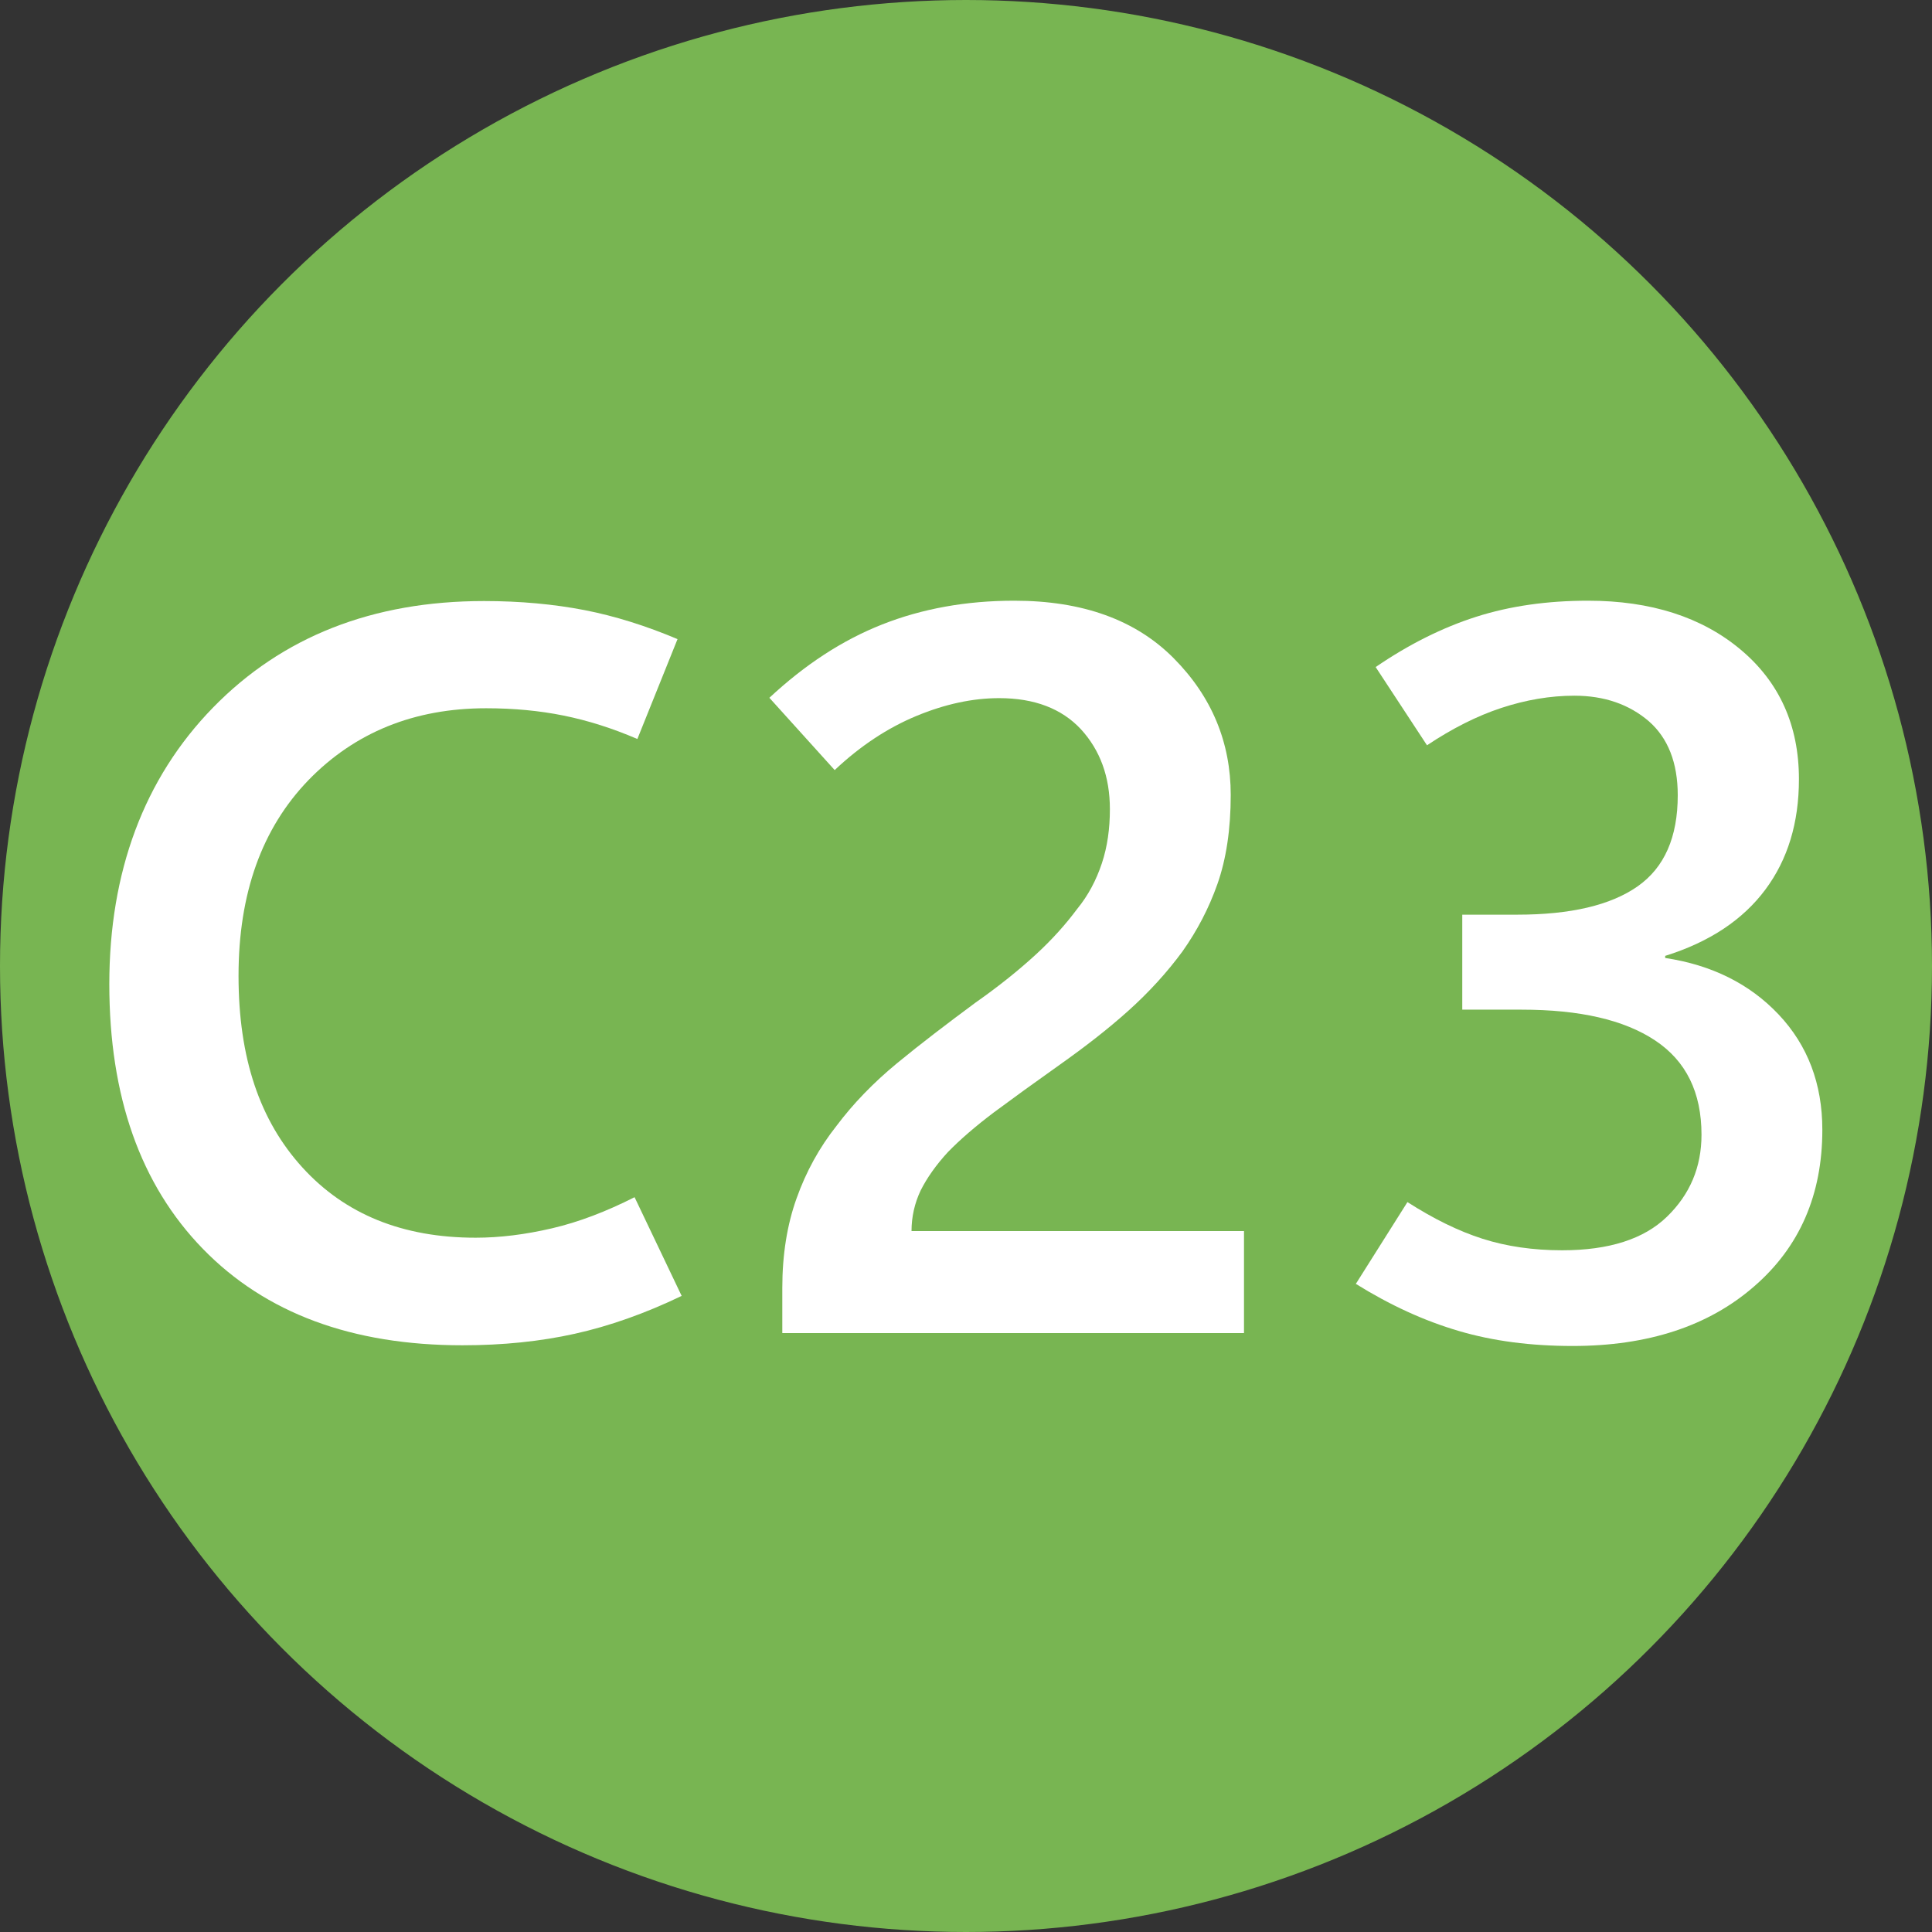 <?xml version="1.0" encoding="UTF-8"?><svg id="_層_1" xmlns="http://www.w3.org/2000/svg" viewBox="0 0 55.32 55.32"><rect x="0" y="0" width="55.32" height="55.32" fill="#333333" stroke="none"/><defs><style>.cls-1{fill:#fff;}.cls-2{fill:#78b552;stroke:#78b552;stroke-miterlimit:10;}</style></defs><circle class="cls-2" cx="27.66" cy="27.66" r="27.16"/><g><path class="cls-1" d="M19.51,37.11c-1.04,.5-2.06,.86-3.05,1.08-.99,.22-2.06,.33-3.22,.33-3.16,0-5.64-.92-7.43-2.76-1.79-1.84-2.68-4.37-2.68-7.58s.99-5.89,2.97-7.92c1.98-2.03,4.57-3.05,7.76-3.05,1.04,0,2,.09,2.88,.26,.87,.17,1.76,.45,2.66,.83l-1.15,2.86c-.72-.31-1.42-.53-2.11-.67-.69-.14-1.43-.21-2.22-.21-2.06,0-3.76,.69-5.09,2.06-1.33,1.38-2,3.24-2,5.6s.61,4.15,1.83,5.49,2.87,2.01,4.96,2.01c.69,0,1.42-.09,2.19-.27,.77-.18,1.55-.48,2.36-.89l1.35,2.83Z"/><path class="cls-1" d="M22.4,38.17v-1.29c0-.96,.14-1.82,.41-2.57,.27-.76,.65-1.45,1.14-2.07,.48-.64,1.06-1.24,1.74-1.8,.68-.56,1.43-1.13,2.24-1.73,.67-.47,1.24-.93,1.72-1.37s.87-.88,1.19-1.31c.32-.39,.55-.83,.71-1.31s.23-1,.23-1.55c0-.93-.28-1.69-.83-2.29-.55-.59-1.33-.89-2.34-.89-.76,0-1.55,.17-2.37,.51-.82,.34-1.61,.86-2.34,1.55l-1.87-2.07c1.02-.95,2.09-1.65,3.23-2.1,1.14-.45,2.4-.68,3.78-.68,1.96,0,3.48,.55,4.57,1.65,1.09,1.1,1.63,2.41,1.63,3.91,0,.99-.13,1.84-.38,2.55s-.59,1.35-1,1.93c-.44,.6-.96,1.17-1.55,1.7-.59,.53-1.25,1.04-1.97,1.55-.72,.51-1.34,.96-1.88,1.36-.53,.4-.97,.78-1.32,1.14-.34,.37-.6,.74-.78,1.1-.17,.36-.26,.75-.26,1.16h9.52v2.92h-13.22Z"/><path class="cls-1" d="M38.83,36.75l1.47-2.33c.75,.48,1.46,.83,2.15,1.05s1.45,.33,2.28,.33c1.34,0,2.34-.32,3-.96,.66-.64,.99-1.42,.99-2.35,0-1.21-.44-2.11-1.33-2.7-.89-.59-2.16-.88-3.82-.88h-1.7v-2.72h1.58c1.52,0,2.67-.27,3.44-.81,.77-.54,1.15-1.41,1.15-2.61,0-.93-.28-1.64-.83-2.12-.56-.48-1.27-.73-2.13-.73-.69,0-1.39,.12-2.09,.35s-1.41,.59-2.13,1.07l-1.47-2.24c.95-.65,1.91-1.13,2.88-1.44,.97-.31,2.04-.46,3.2-.46,1.8,0,3.26,.47,4.37,1.4,1.11,.93,1.67,2.17,1.67,3.71,0,1.25-.32,2.3-.96,3.16-.64,.86-1.59,1.5-2.87,1.9v.06c1.33,.2,2.42,.74,3.25,1.62,.83,.88,1.25,1.98,1.25,3.3,0,1.86-.65,3.36-1.96,4.49-1.3,1.13-3.03,1.7-5.19,1.7-1.19,0-2.28-.14-3.26-.43-.99-.29-1.97-.74-2.95-1.35Z"/></g></svg>